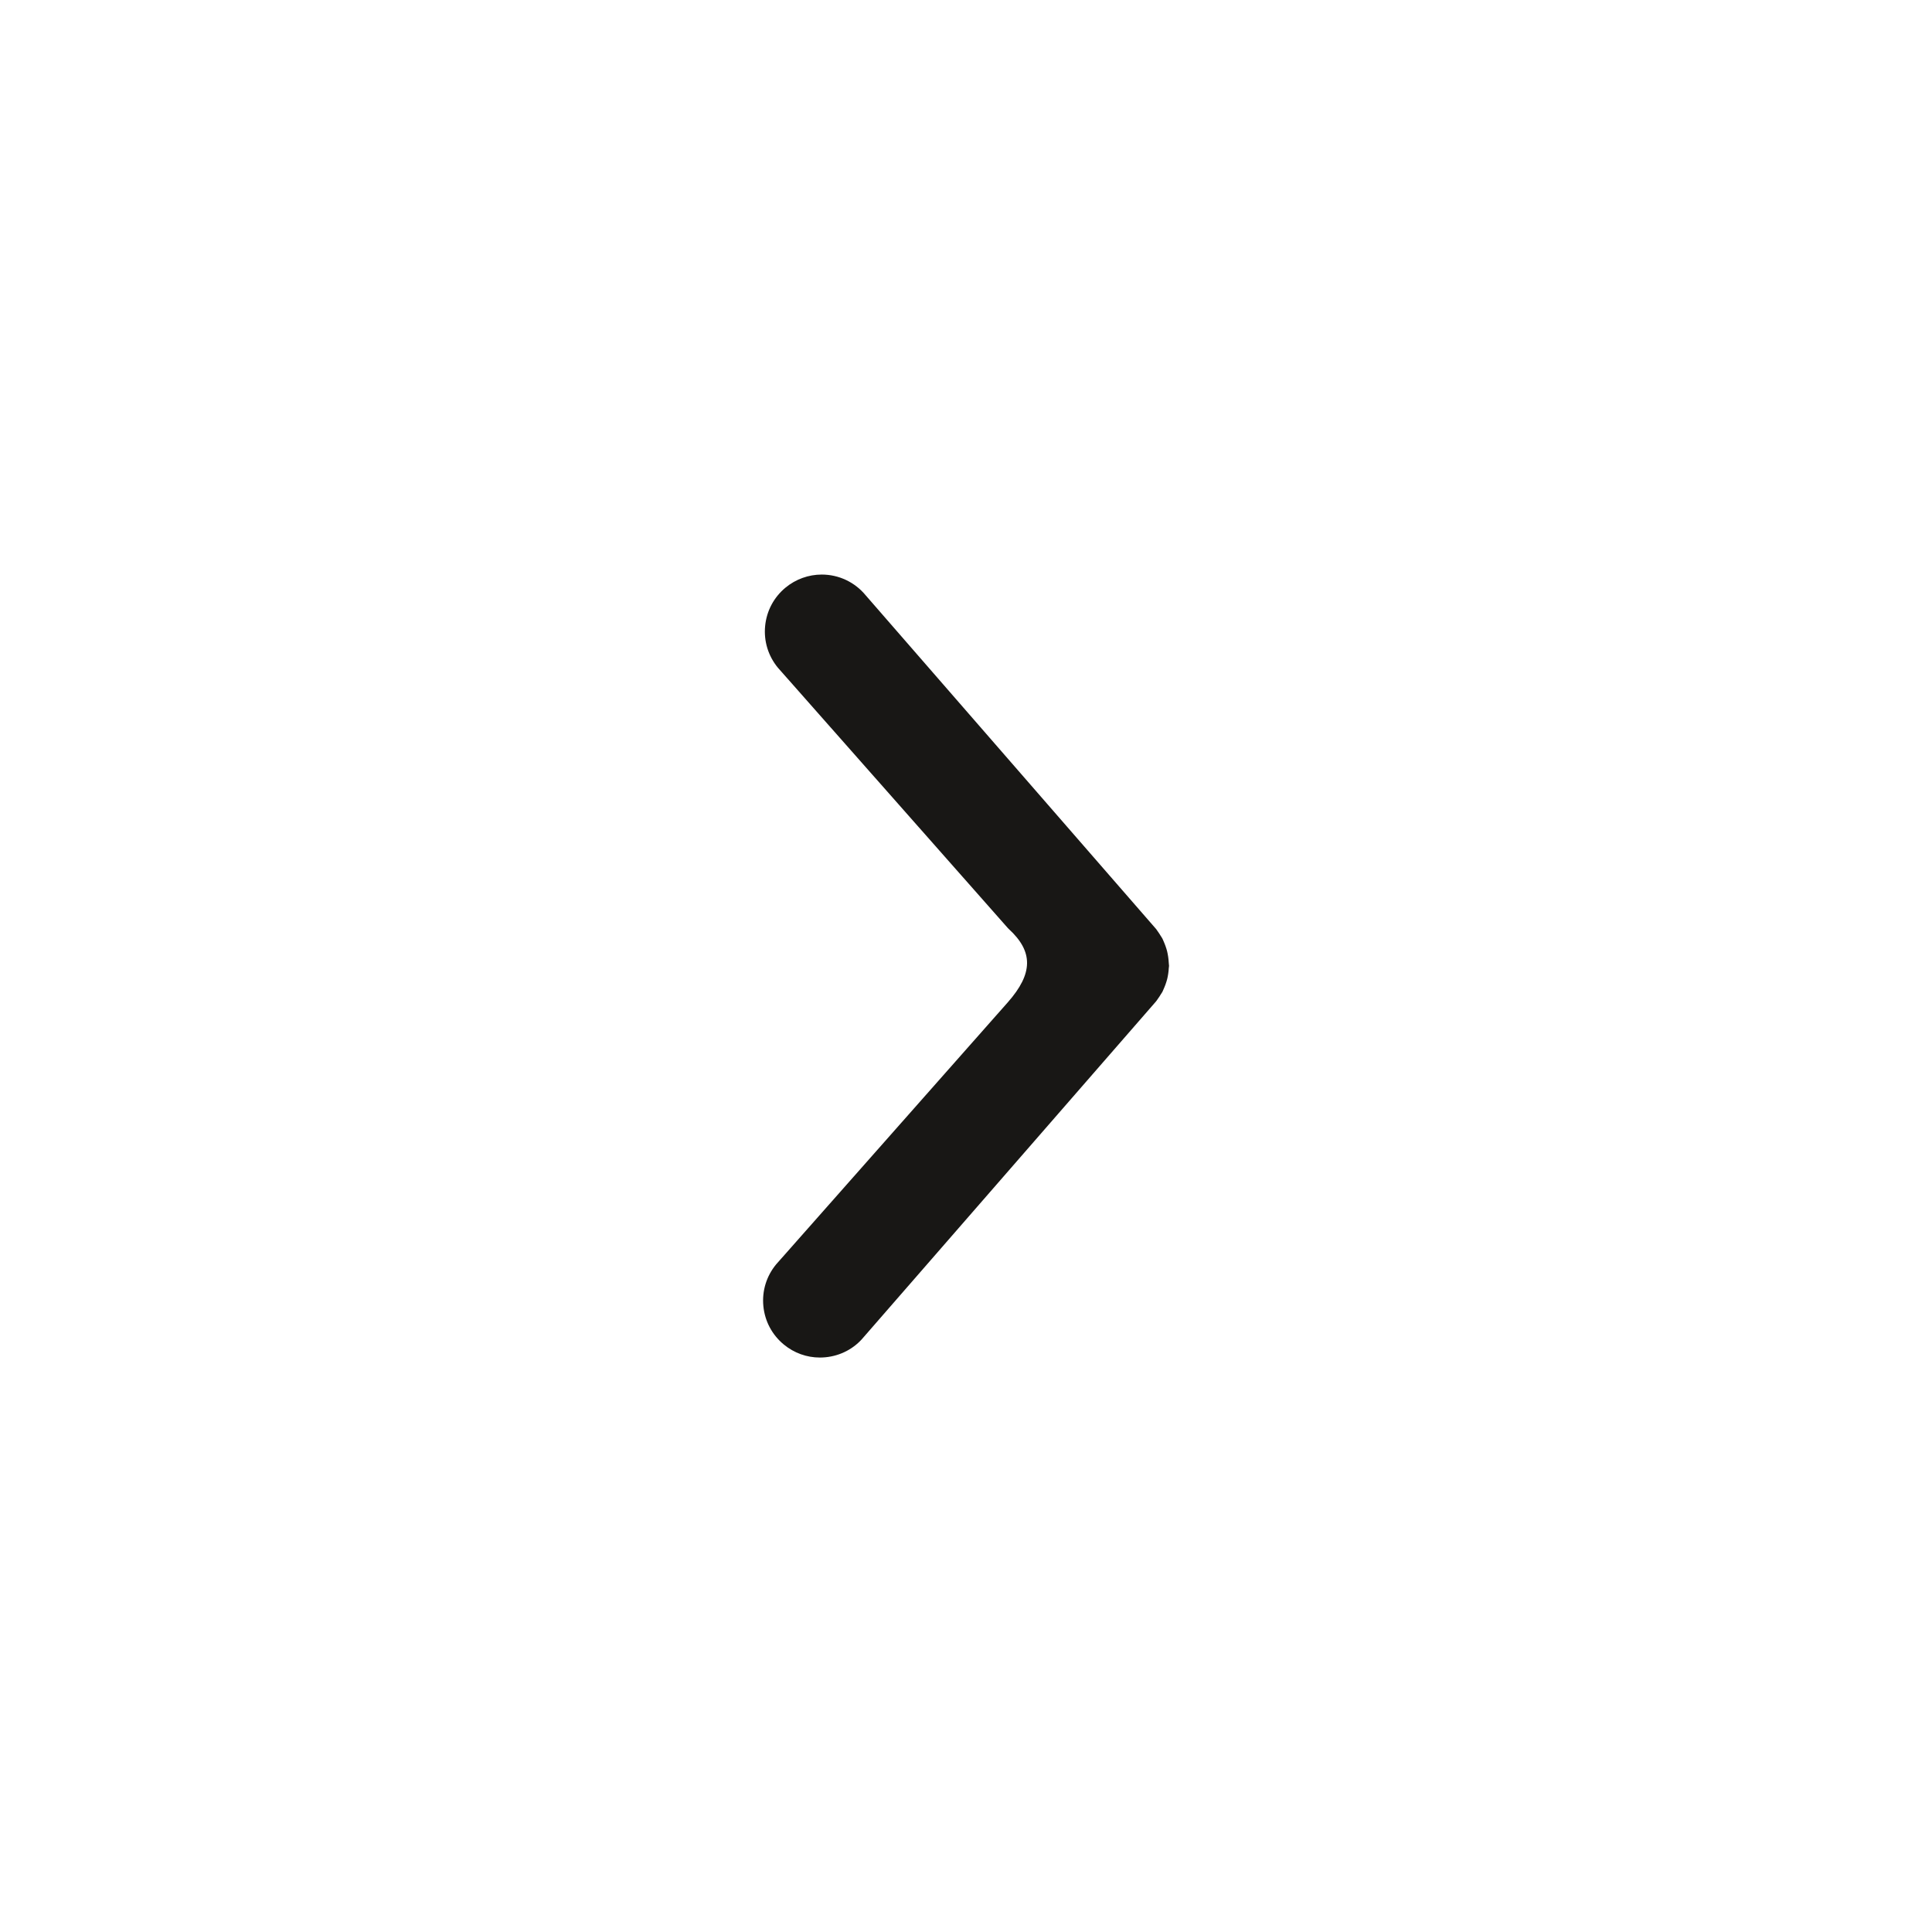 <?xml version="1.0" encoding="UTF-8"?>
<svg id="Ebene_1" xmlns="http://www.w3.org/2000/svg" viewBox="0 0 566.93 566.93">
  <defs>
    <style>
      .cls-1 {
        fill: #181715;
      }
    </style>
  </defs>
  <path class="cls-1" d="M343.02,283.2c0-.27-.03-.54-.07-.85-.03-.53-.08-1.07-.17-1.66-.09-.59-.19-1.08-.3-1.55-.12-.49-.28-.99-.48-1.55-.15-.41-.35-.94-.59-1.47-.09-.24-.19-.47-.32-.72-.11-.21-.25-.42-.42-.67-.03-.04-.05-.08-.08-.12-.3-.51-.58-.92-.89-1.35-.09-.14-.18-.28-.28-.41l-.14-.2-85.26-97.97c-3.18-3.86-7.88-6.08-12.89-6.08-3.86,0-7.63,1.36-10.61,3.82-3.44,2.84-5.57,6.84-6,11.28-.43,4.44.9,8.78,3.74,12.23l67.49,76.41.26.26c7.24,6.64,7.16,13.07-.26,21.5l-67.93,76.84-.08.09c-2.84,3.44-4.17,7.79-3.74,12.23.43,4.44,2.56,8.44,6,11.28,3.02,2.49,6.73,3.82,10.59,3.82.54,0,1.09-.03,1.64-.08,4.45-.43,8.45-2.56,11.22-5.93l85.72-98.43.31-.4c.09-.12.17-.25.26-.39.3-.41.59-.84.84-1.27l.15-.24-.02.05c.14-.2.28-.41.41-.66.11-.22.21-.44.31-.72.2-.42.38-.88.58-1.42.2-.56.36-1.08.49-1.57.12-.47.21-.96.3-1.56.09-.6.15-1.17.17-1.72v.06c.04-.27.07-.55.07-.83Z"/>
</svg>